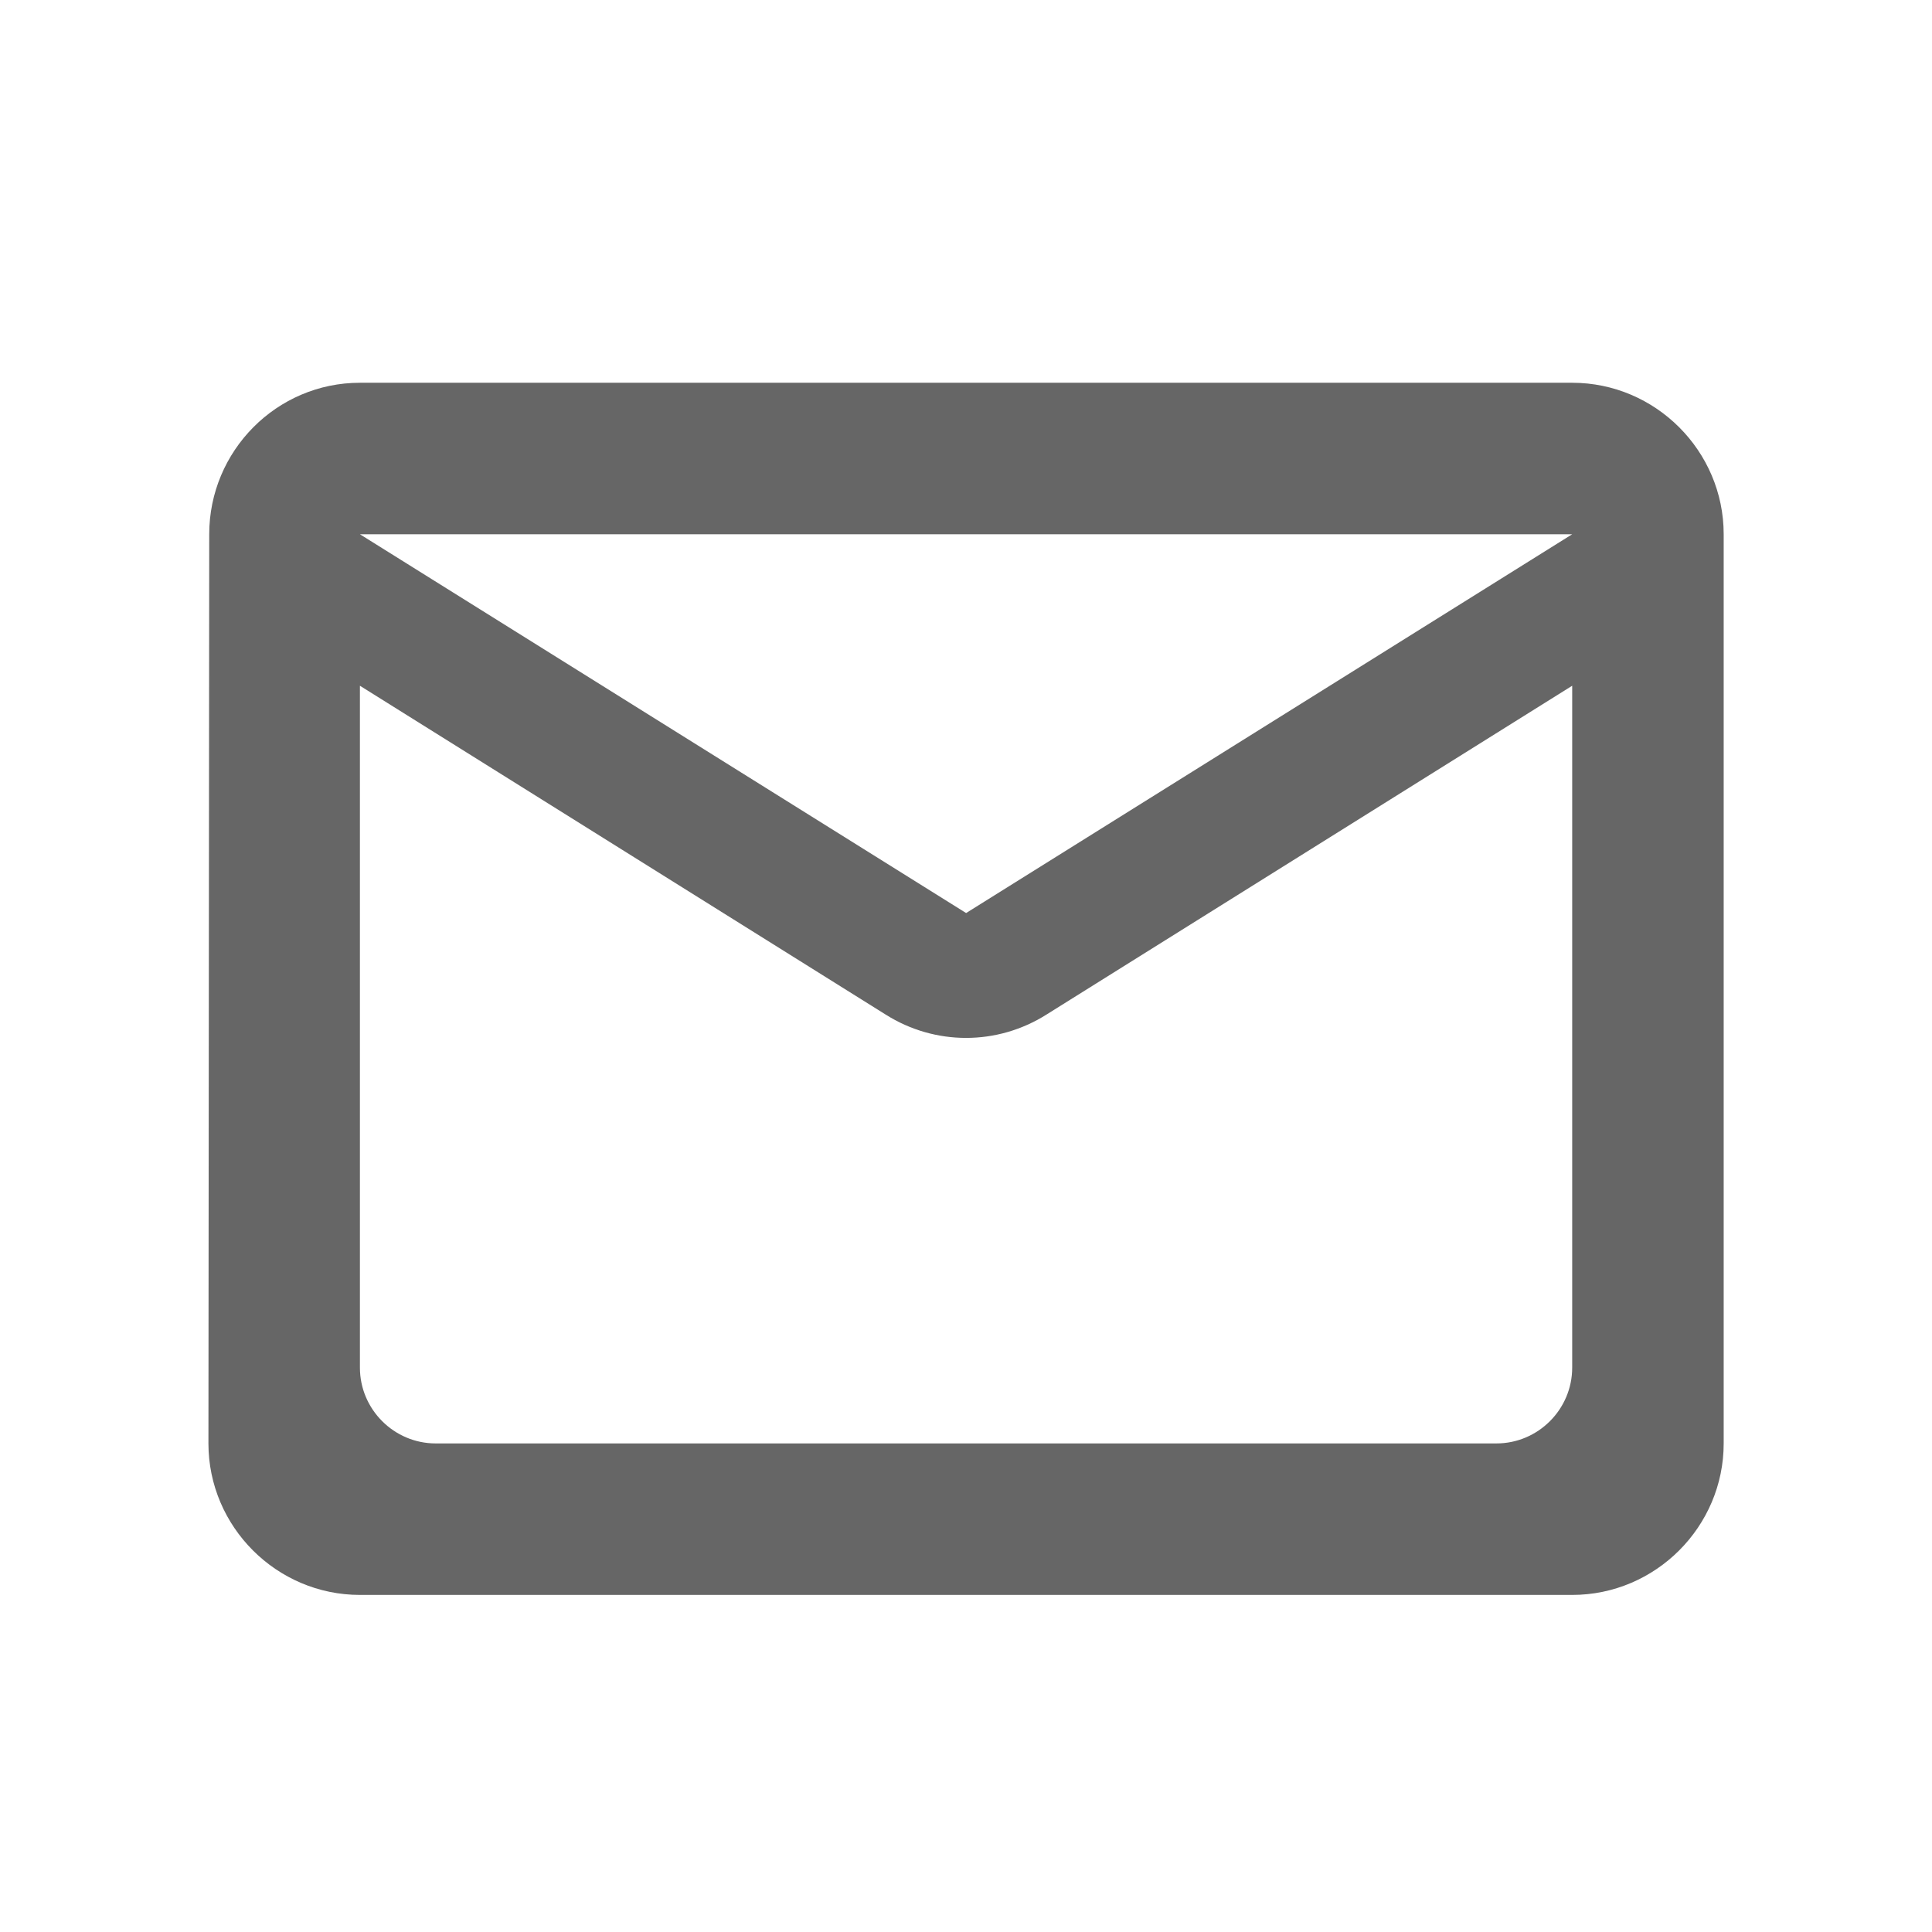 <svg width="17" height="17" viewBox="0 0 17 17" fill="none" xmlns="http://www.w3.org/2000/svg">
<path d="M13.834 3.368H3.167C2.434 3.368 1.841 3.968 1.841 4.701L1.834 12.701C1.834 13.434 2.434 14.034 3.167 14.034H13.834C14.567 14.034 15.167 13.434 15.167 12.701V4.701C15.167 3.968 14.567 3.368 13.834 3.368ZM13.167 12.701H3.834C3.467 12.701 3.167 12.401 3.167 12.034V6.034L7.794 8.928C8.227 9.201 8.774 9.201 9.207 8.928L13.834 6.034V12.034C13.834 12.401 13.534 12.701 13.167 12.701ZM8.501 8.034L3.167 4.701H13.834L8.501 8.034Z" fill="#666666"/>
</svg>

